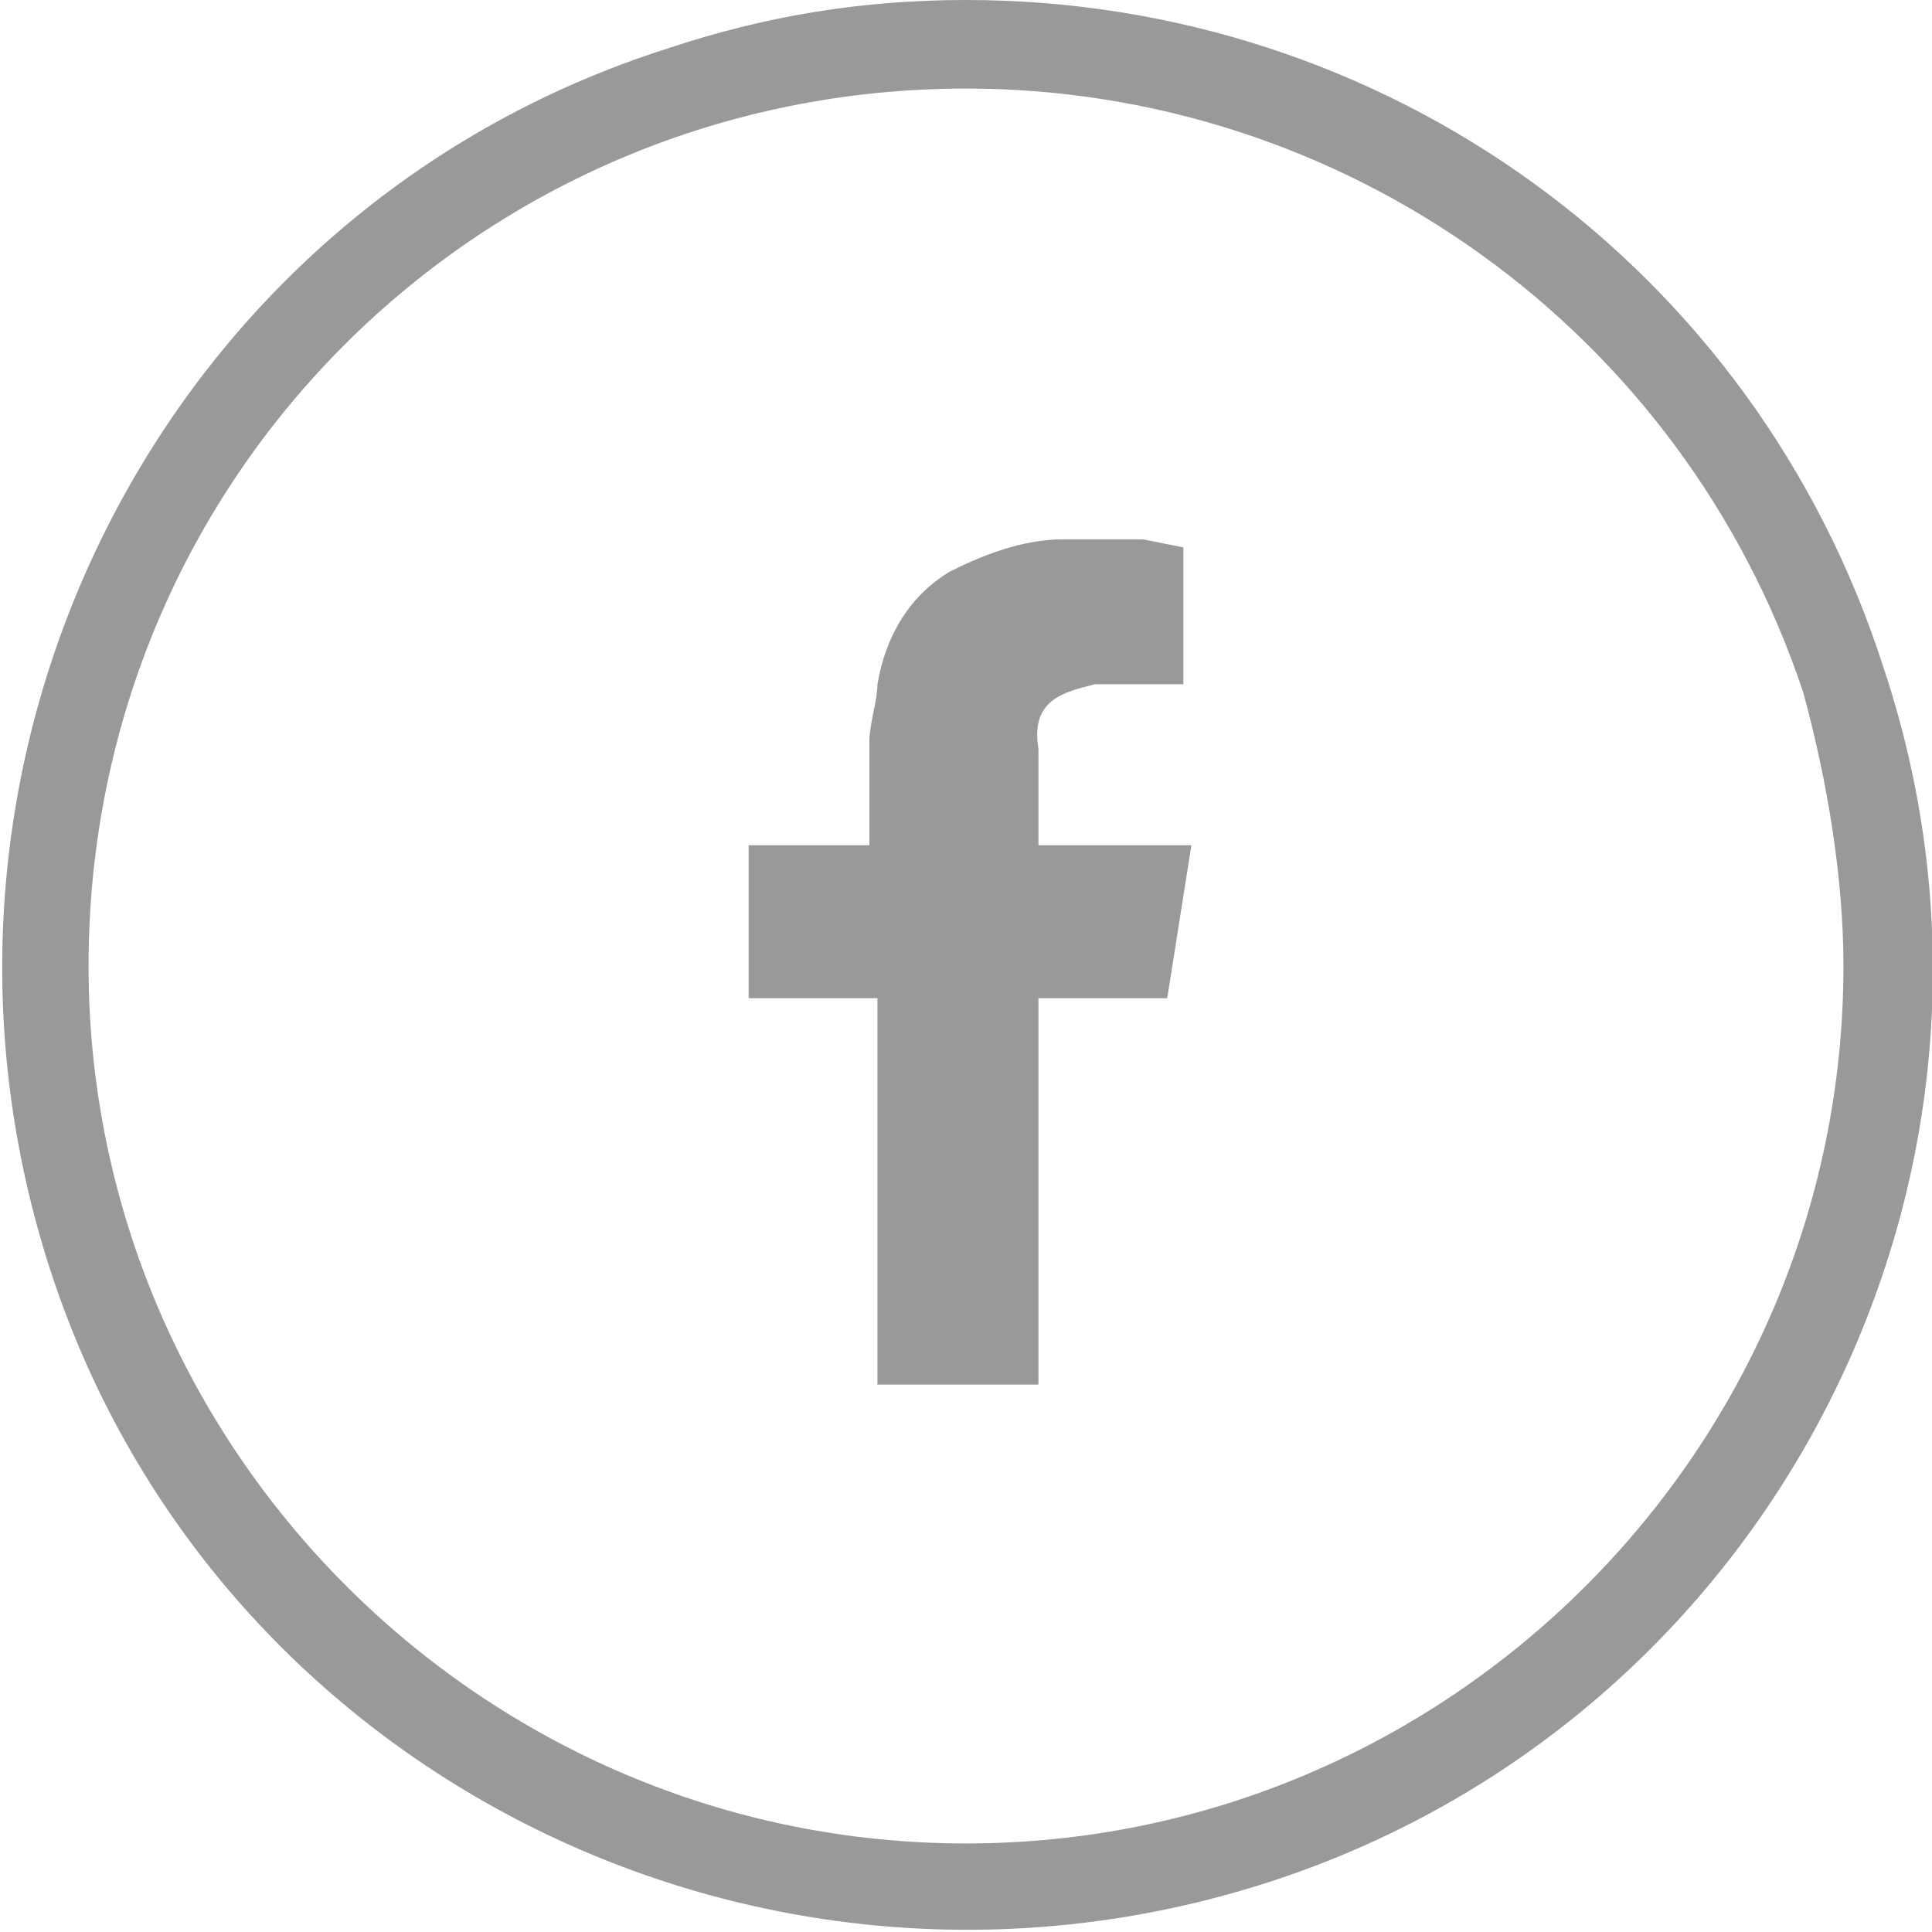 <?xml version="1.0" encoding="utf-8"?>
<!-- Generator: Adobe Illustrator 21.1.0, SVG Export Plug-In . SVG Version: 6.00 Build 0)  -->
<svg version="1.1" id="Ebene_1" xmlns="http://www.w3.org/2000/svg" xmlns:xlink="http://www.w3.org/1999/xlink" x="0px" y="0px"
	 viewBox="0 0 24 24" style="enable-background:new 0 0 24 24;" xml:space="preserve">
<style type="text/css">
	.st0{fill:#97999B;}
</style>
<title>facebookB</title>
<path class="st0" d="M23.4,8.3c2.1,6.3-1.4,13.1-7.7,15.1S2.6,22,0.6,15.7S2,2.6,8.3,0.6C9.5,0.2,10.7,0,12,0
	C17.2,0,21.8,3.3,23.4,8.3z M12,1.1C6,1.1,1.1,5.9,1.1,12c0,6,4.9,10.9,10.9,10.9S22.9,18,22.9,12c0-1.1-0.2-2.3-0.5-3.4
	C20.9,4.1,16.7,1.1,12,1.1z"/>
<path class="st0" d="M13.6,8.5h1.1V6.8l-0.5-0.1h-1c-0.5,0-1,0.2-1.4,0.4c-0.5,0.3-0.8,0.8-0.9,1.4c0,0.2-0.1,0.5-0.1,0.7v1.3H9.3
	v1.9h1.6v4.8h2v-4.8h1.6l0.3-1.9h-1.9V9.3C12.8,8.7,13.2,8.6,13.6,8.5z"/>
</svg>

